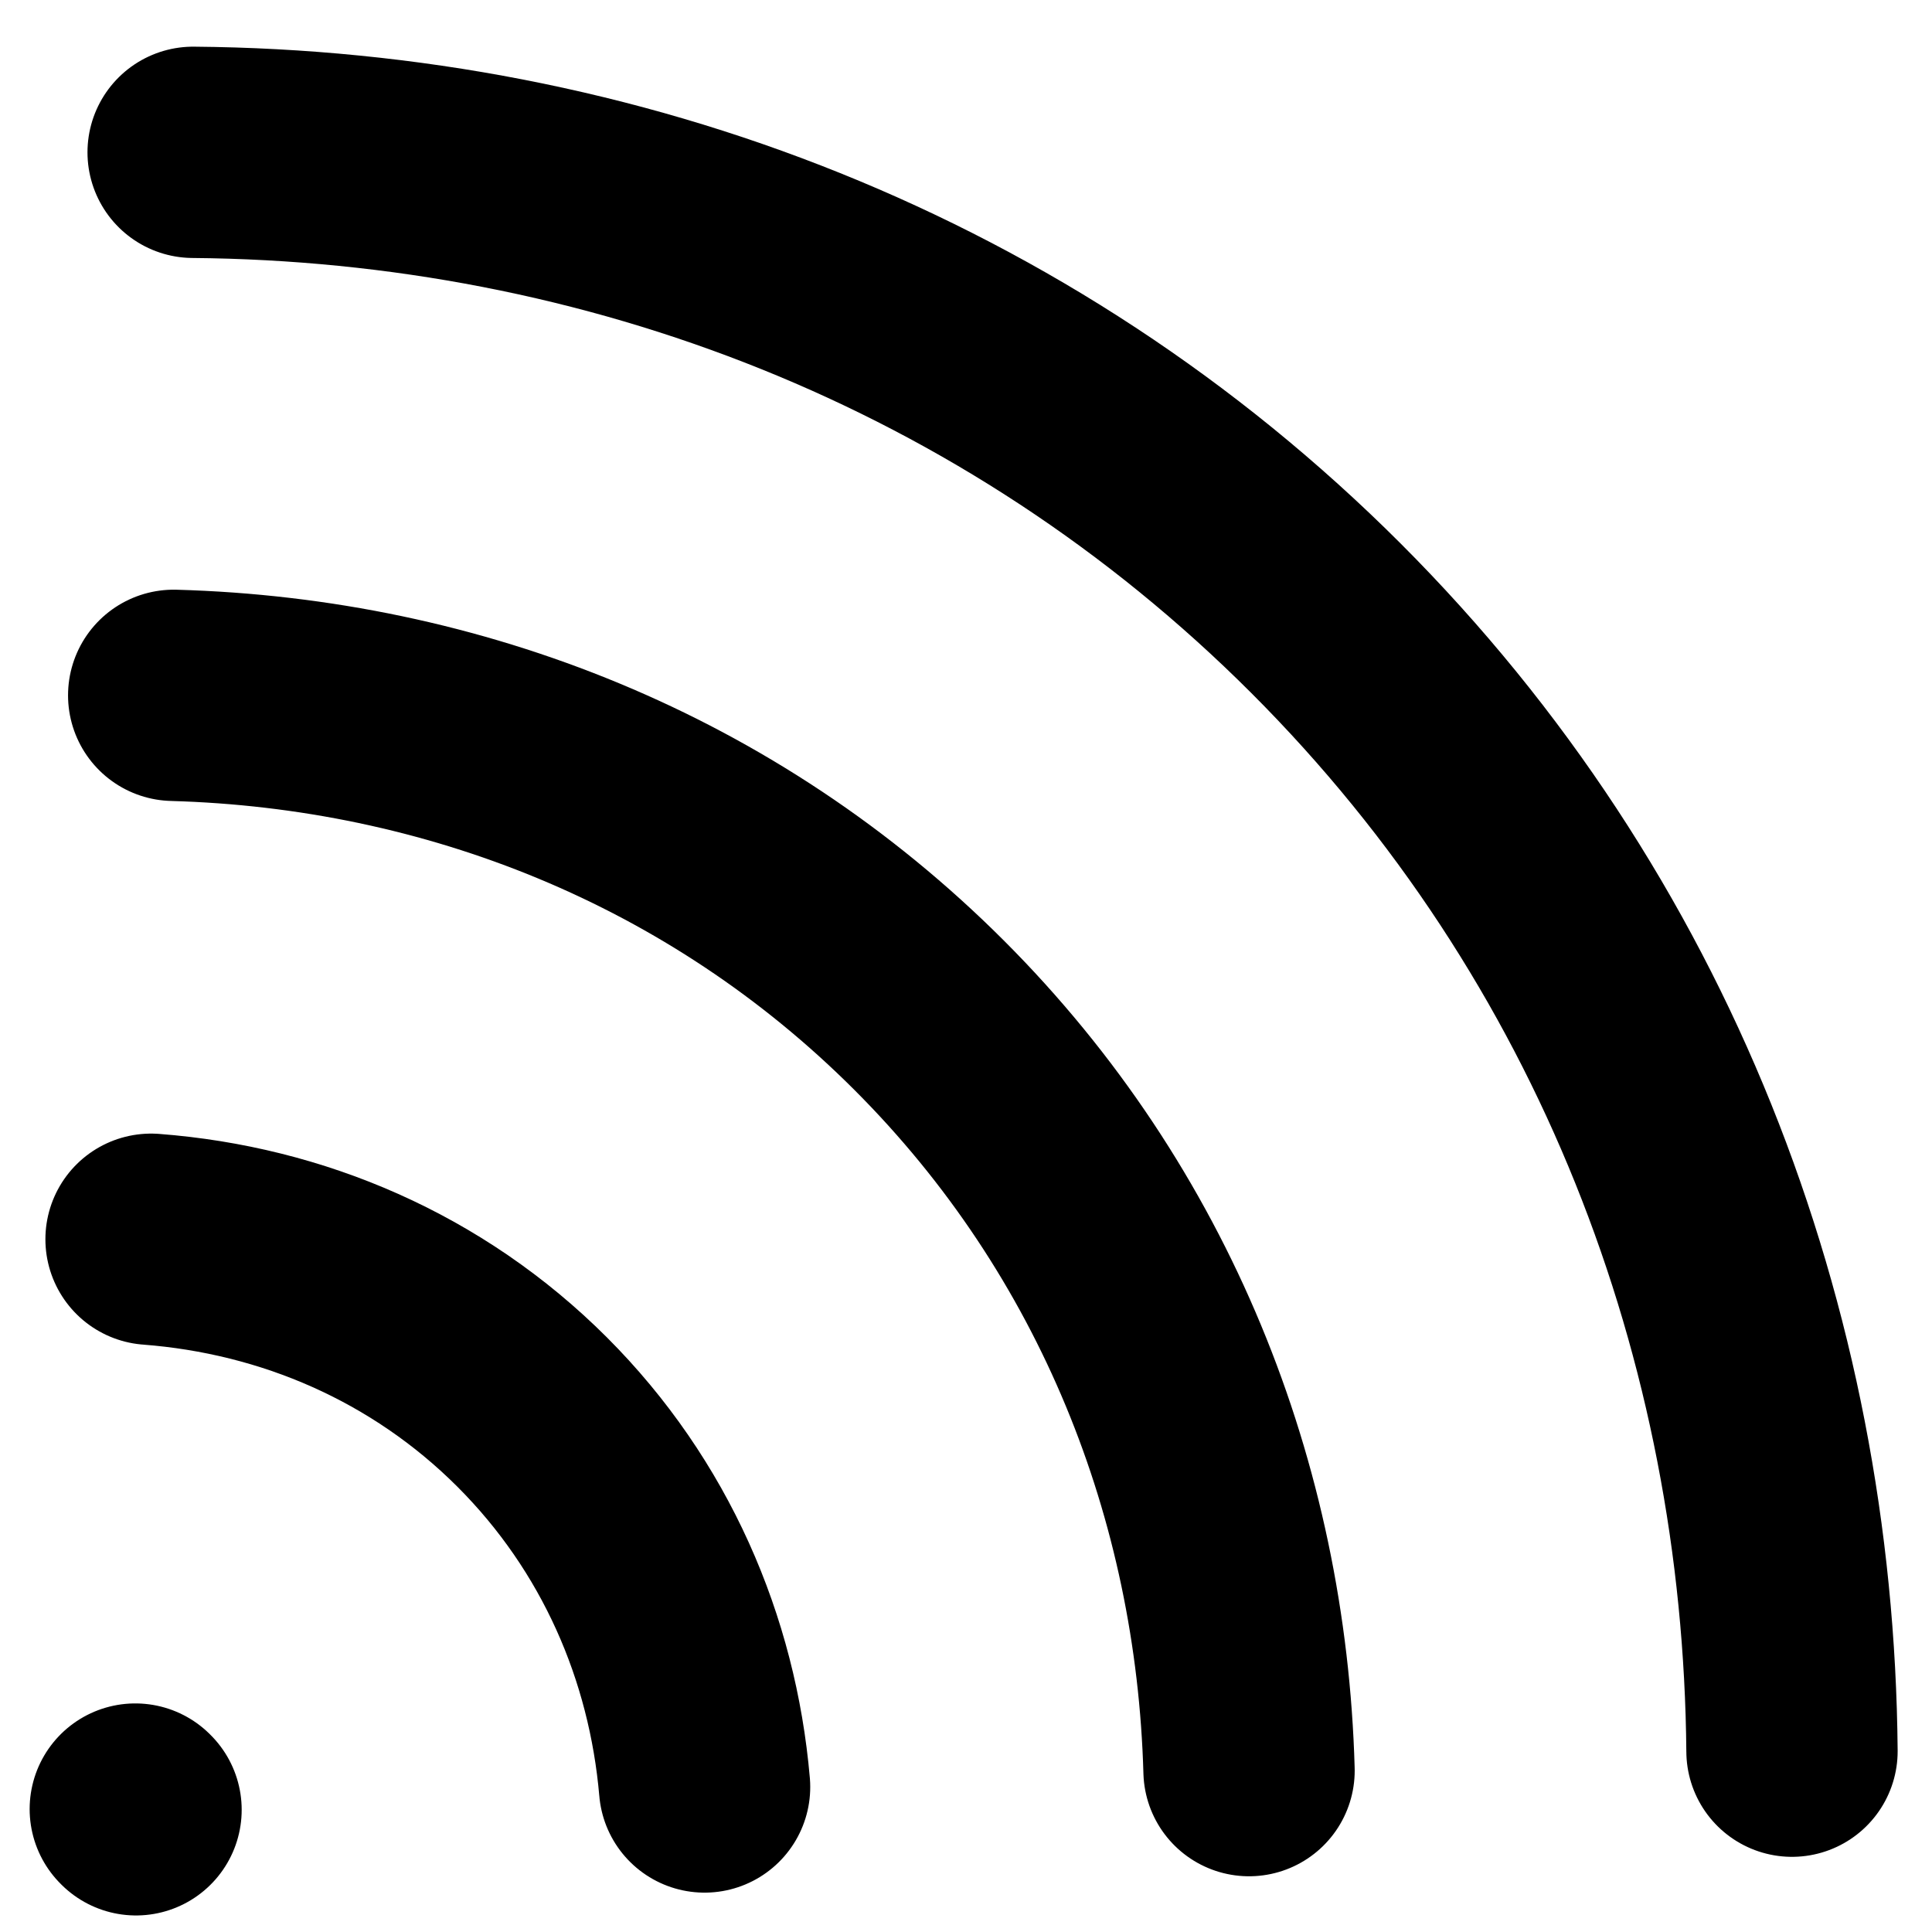 <svg width="32" height="32" viewBox="0 0 32 32" fill="none" xmlns="http://www.w3.org/2000/svg">
<path d="M2.241 29.964L2.253 29.976M29.681 29.005C29.623 22.087 27.067 15.345 21.963 10.241C16.859 5.137 10.117 2.581 3.199 2.523M2.877 11.517C7.497 11.646 11.976 13.402 15.389 16.815C18.803 20.229 20.558 24.707 20.688 29.327M11.67 29.598C11.471 27.298 10.524 25.099 8.815 23.389C7.079 21.654 4.839 20.704 2.502 20.526" stroke="black" stroke-width="3.5" stroke-linecap="round" stroke-linejoin="round"/>
</svg>
